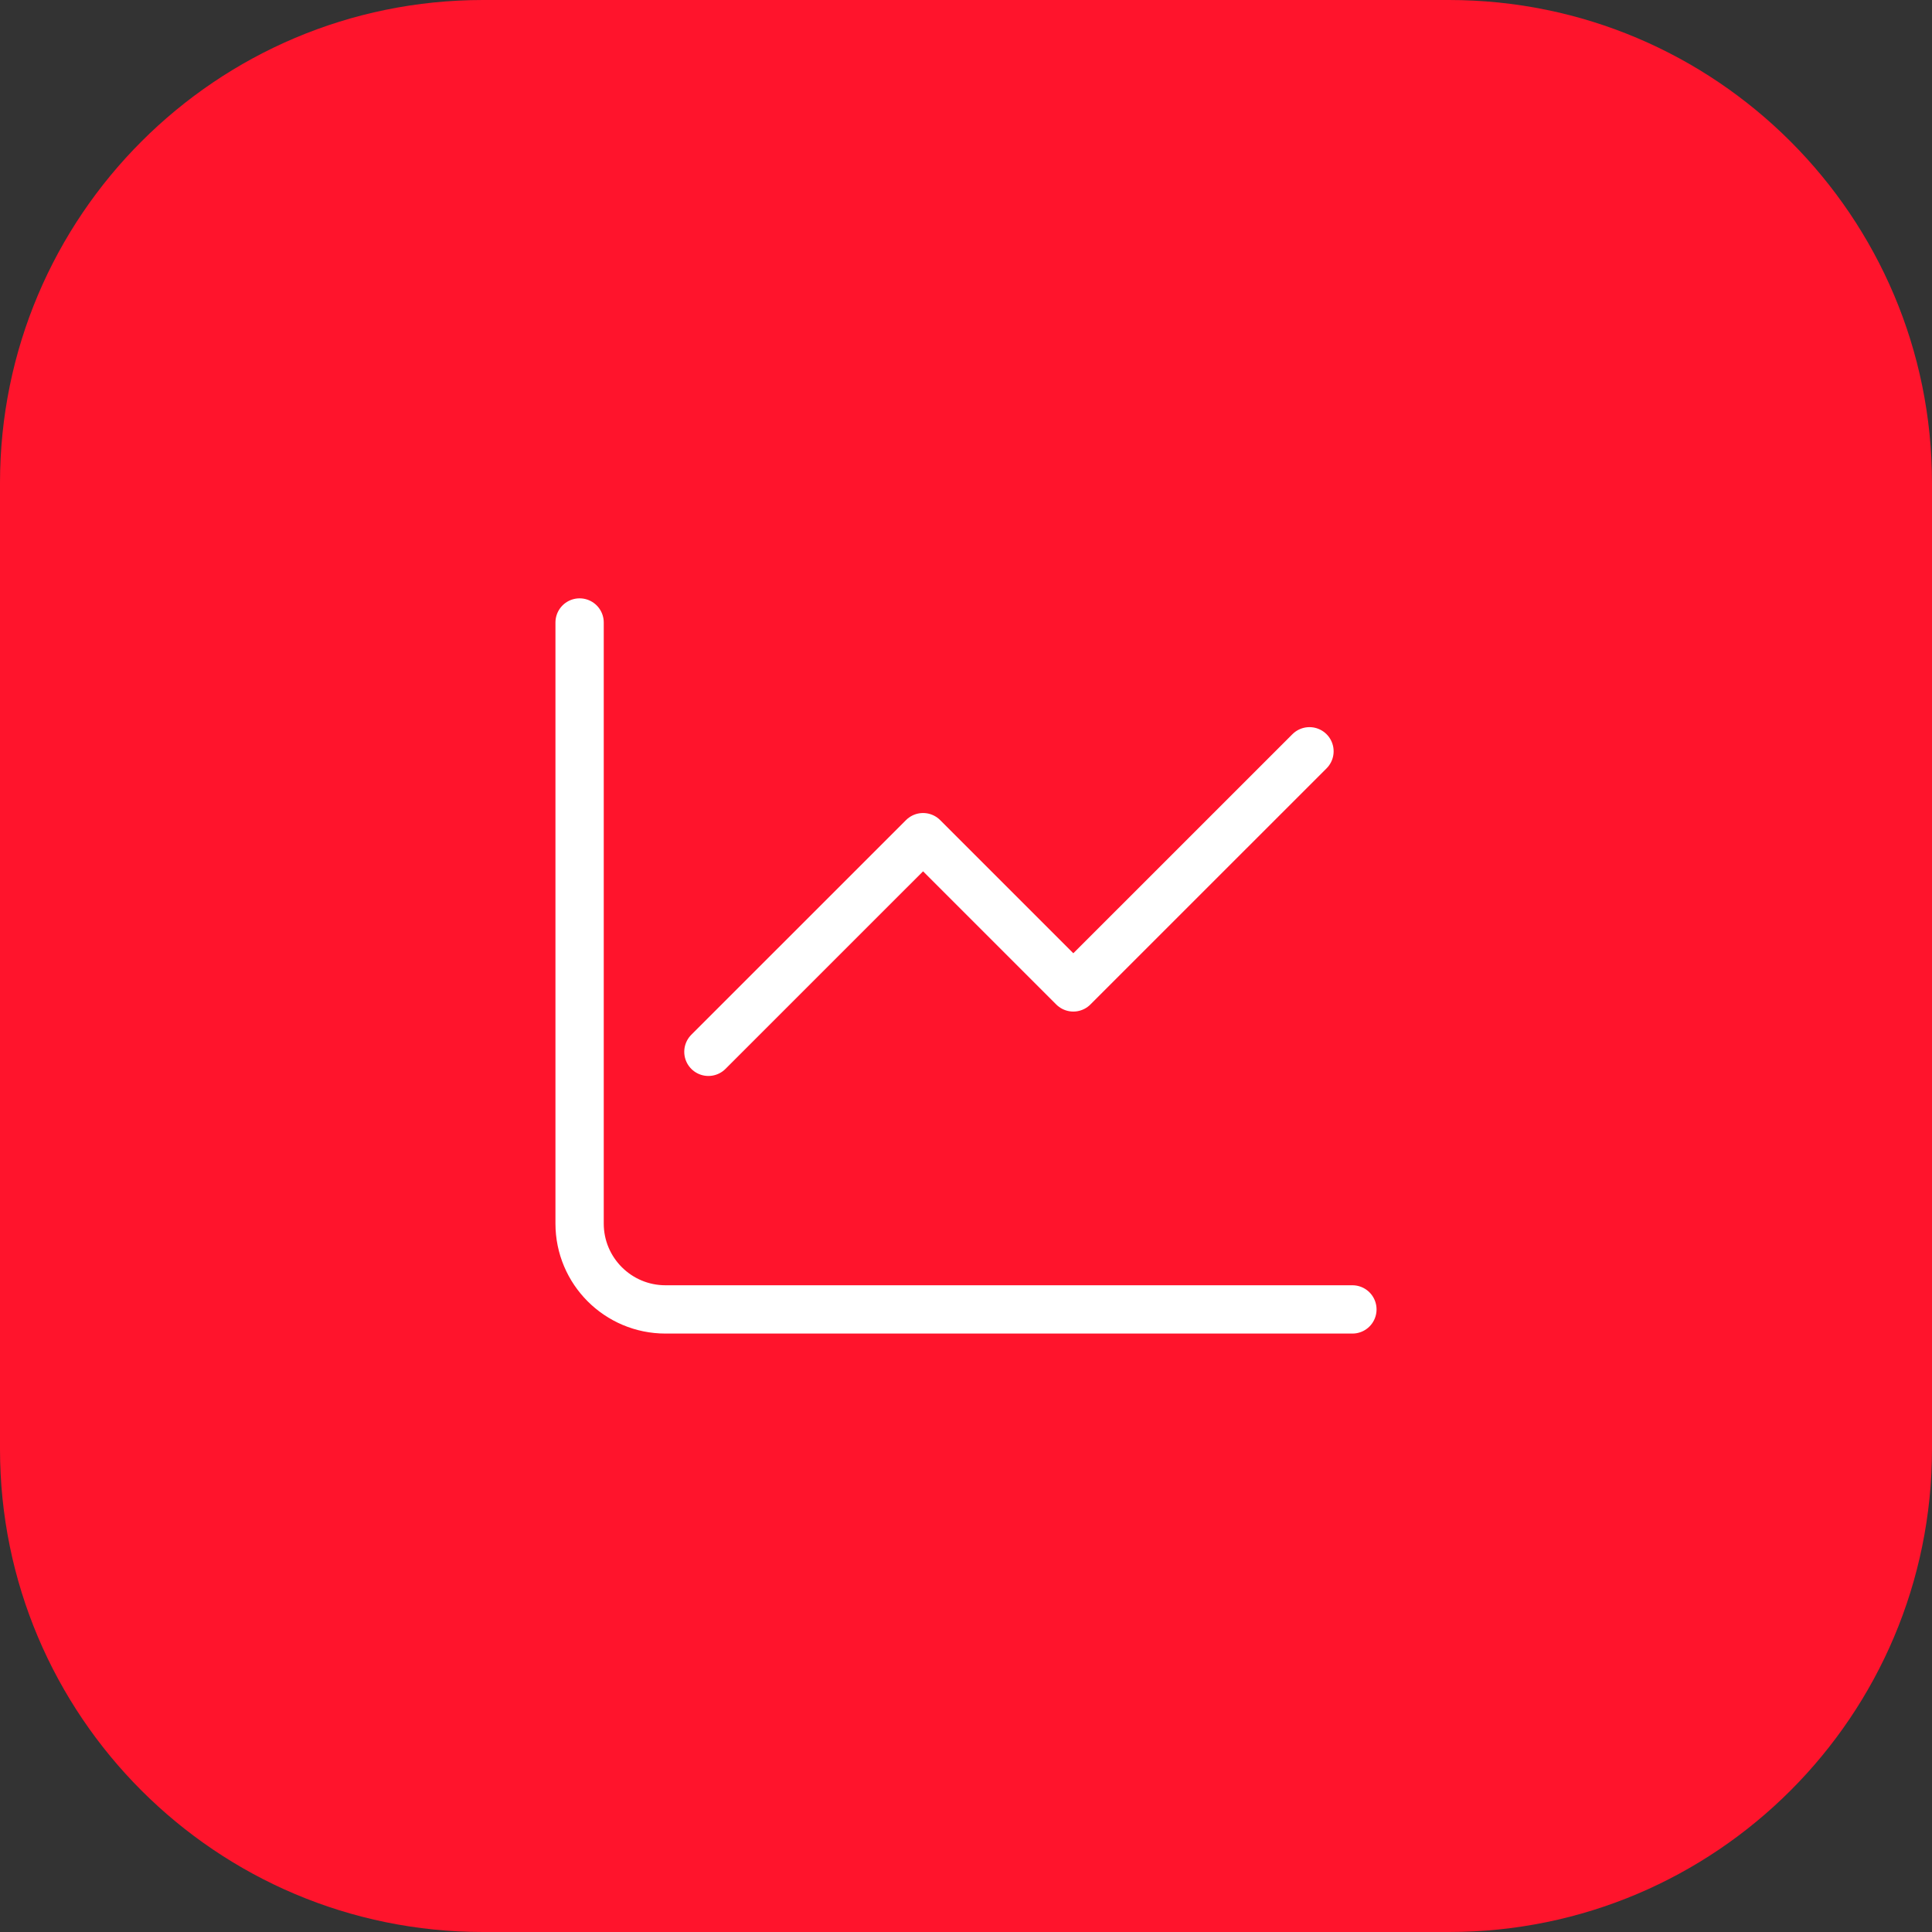<?xml version="1.0" encoding="UTF-8"?> <svg xmlns="http://www.w3.org/2000/svg" width="60" height="60" viewBox="0 0 60 60" fill="none"><rect x="0" y="0" width="60" height="60" fill="#333333" stroke="none"/><path d="M0 15C0 6.716 6.716 0 15 0H45C53.284 0 60 6.716 60 15V45C60 53.284 53.284 60 45 60H15C6.716 60 0 53.284 0 45V15Z" fill="#FF142C"></path><path d="M18 19.332V37.999C18 39.471 19.194 40.665 20.667 40.665H42" stroke="white" stroke-width="1.5" stroke-linecap="round" stroke-linejoin="round"></path><path d="M22 32.665L28.667 25.999L33.333 30.665L40.667 23.332" stroke="white" stroke-width="1.5" stroke-linecap="round" stroke-linejoin="round"></path></svg> 